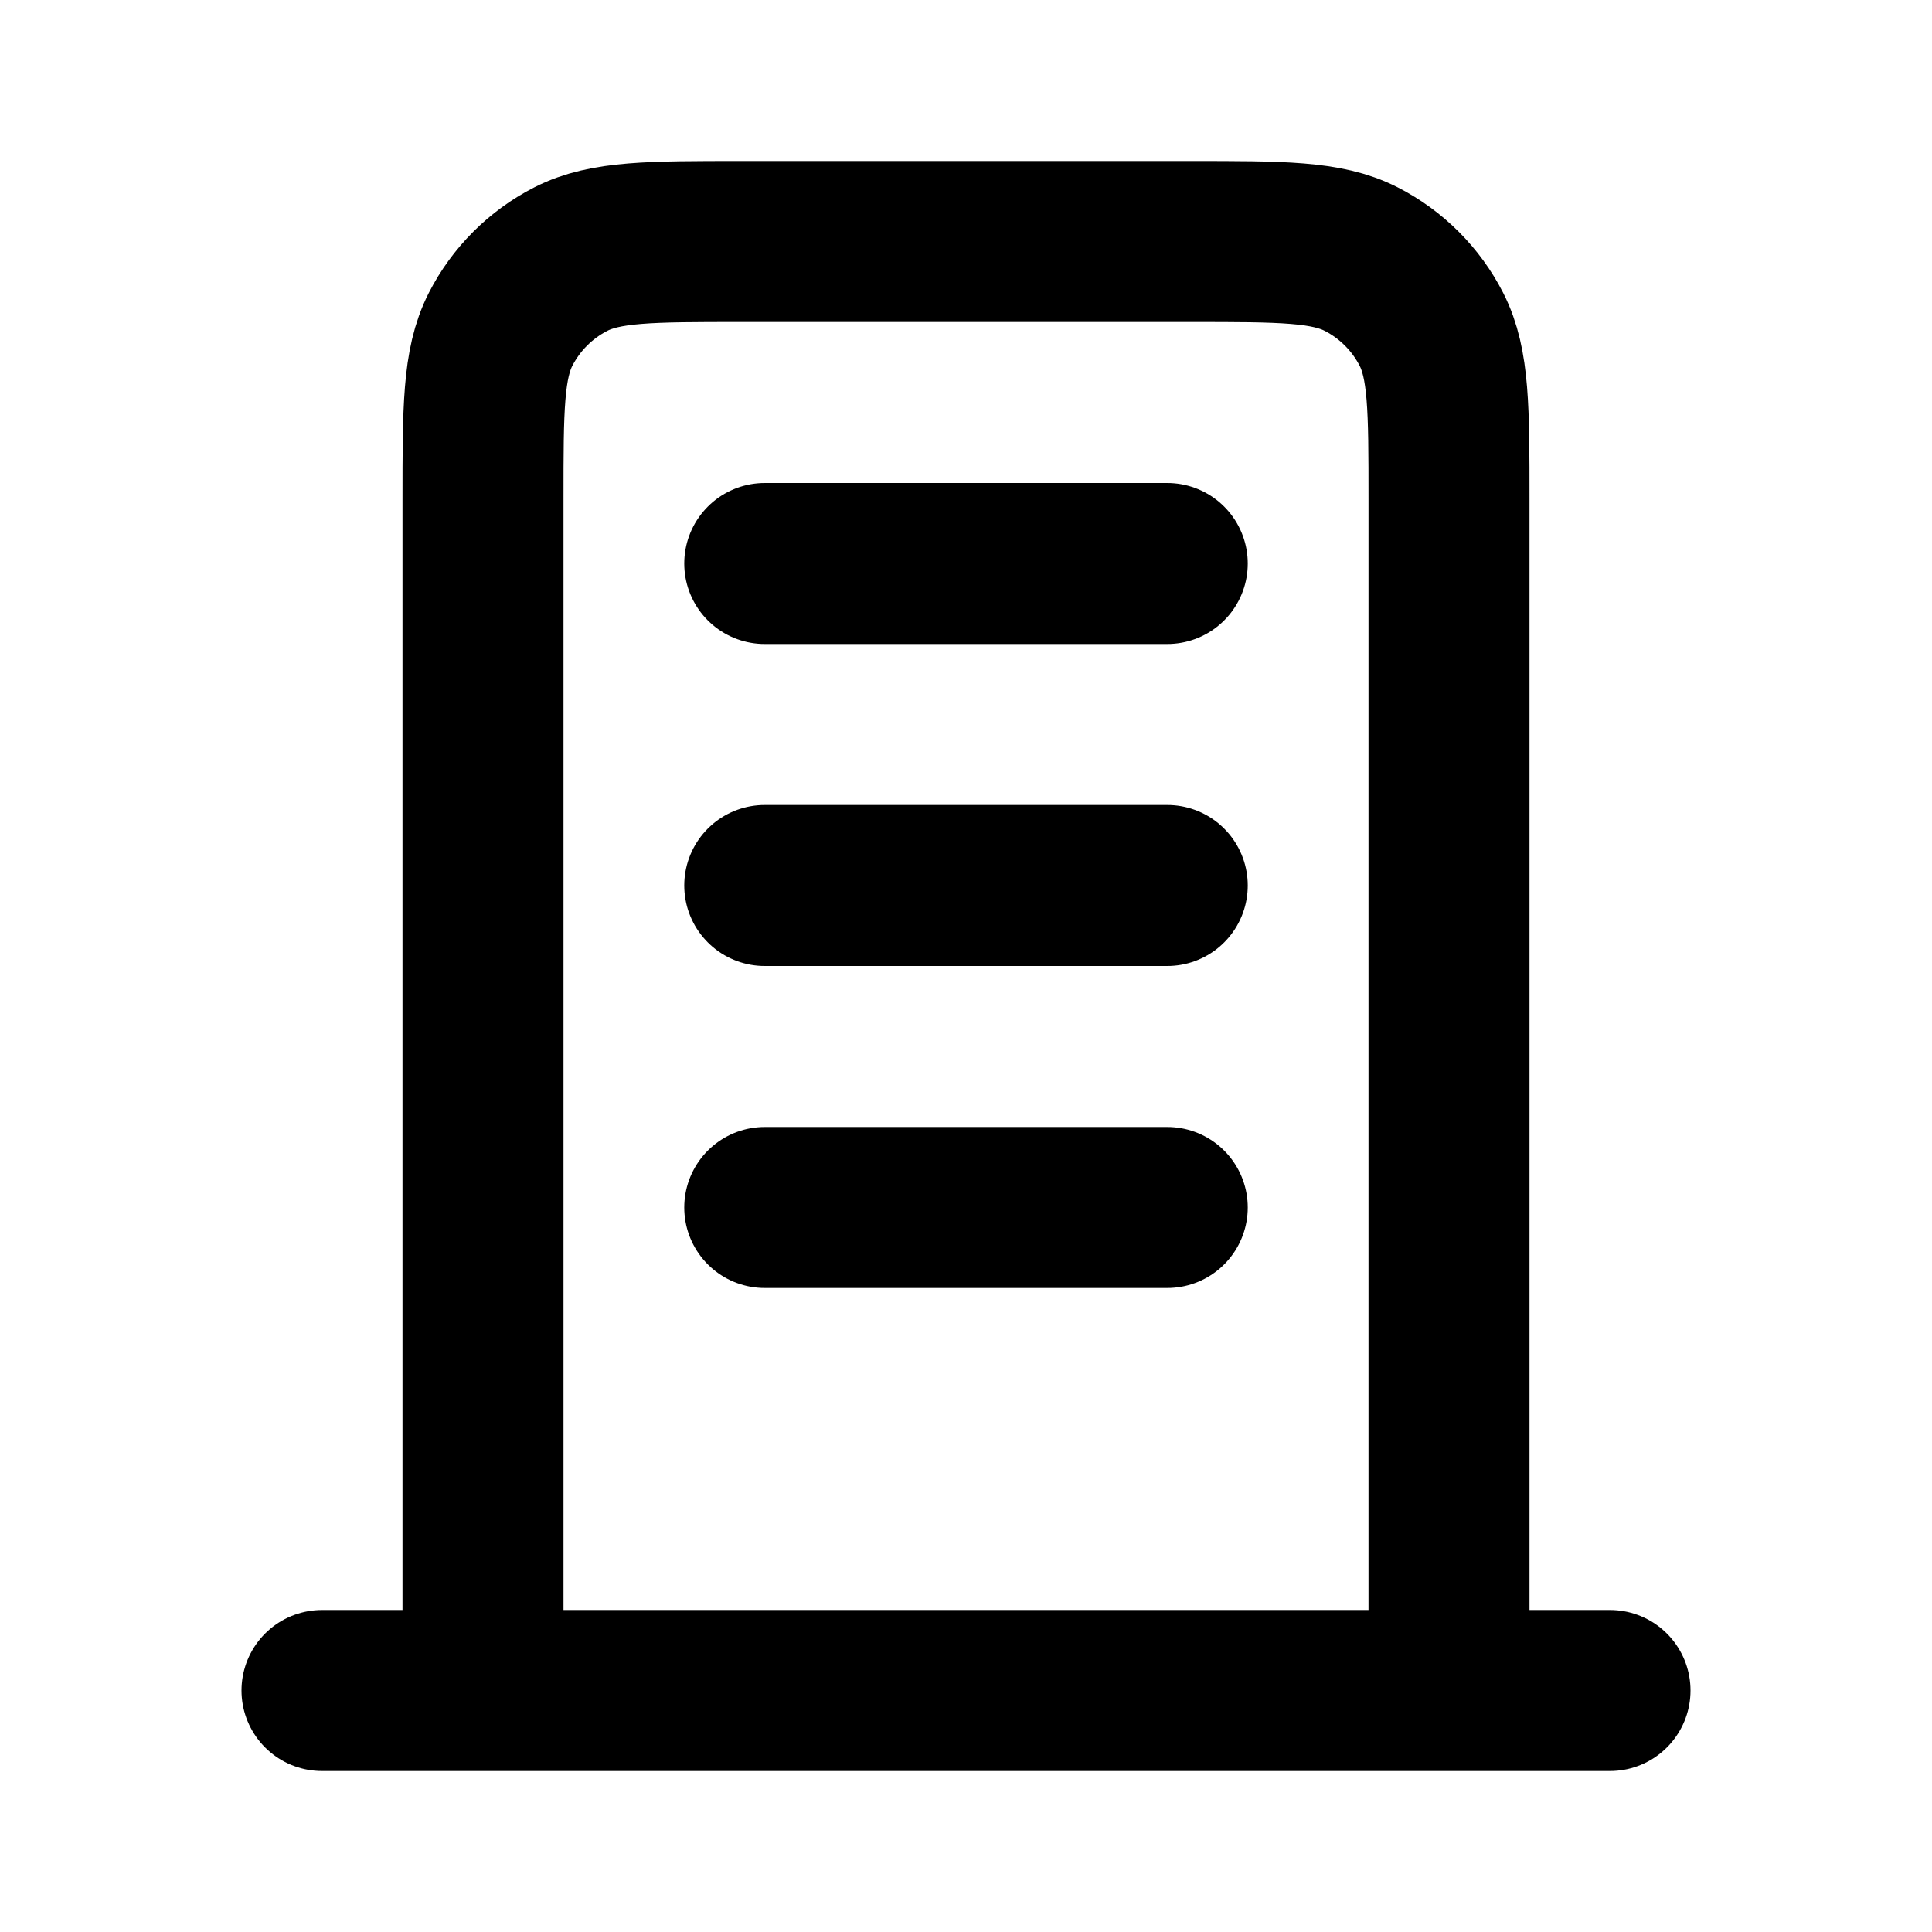 <svg width="24" height="24" viewBox="0 0 24 24" fill="none" xmlns="http://www.w3.org/2000/svg">
<path d="M9.5 7H14.5M9.5 11H14.5M9.5 15H14.5M18 21V6.2C18 5.08 18 4.52 17.782 4.092C17.59 3.716 17.284 3.41 16.908 3.218C16.48 3 15.92 3 14.8 3H9.2C8.08 3 7.52 3 7.092 3.218C6.716 3.41 6.41 3.716 6.218 4.092C6 4.52 6 5.08 6 6.2V21M20 21H4" stroke="currentColor" stroke-width="2" stroke-linecap="round" stroke-linejoin="round"/>
</svg>
